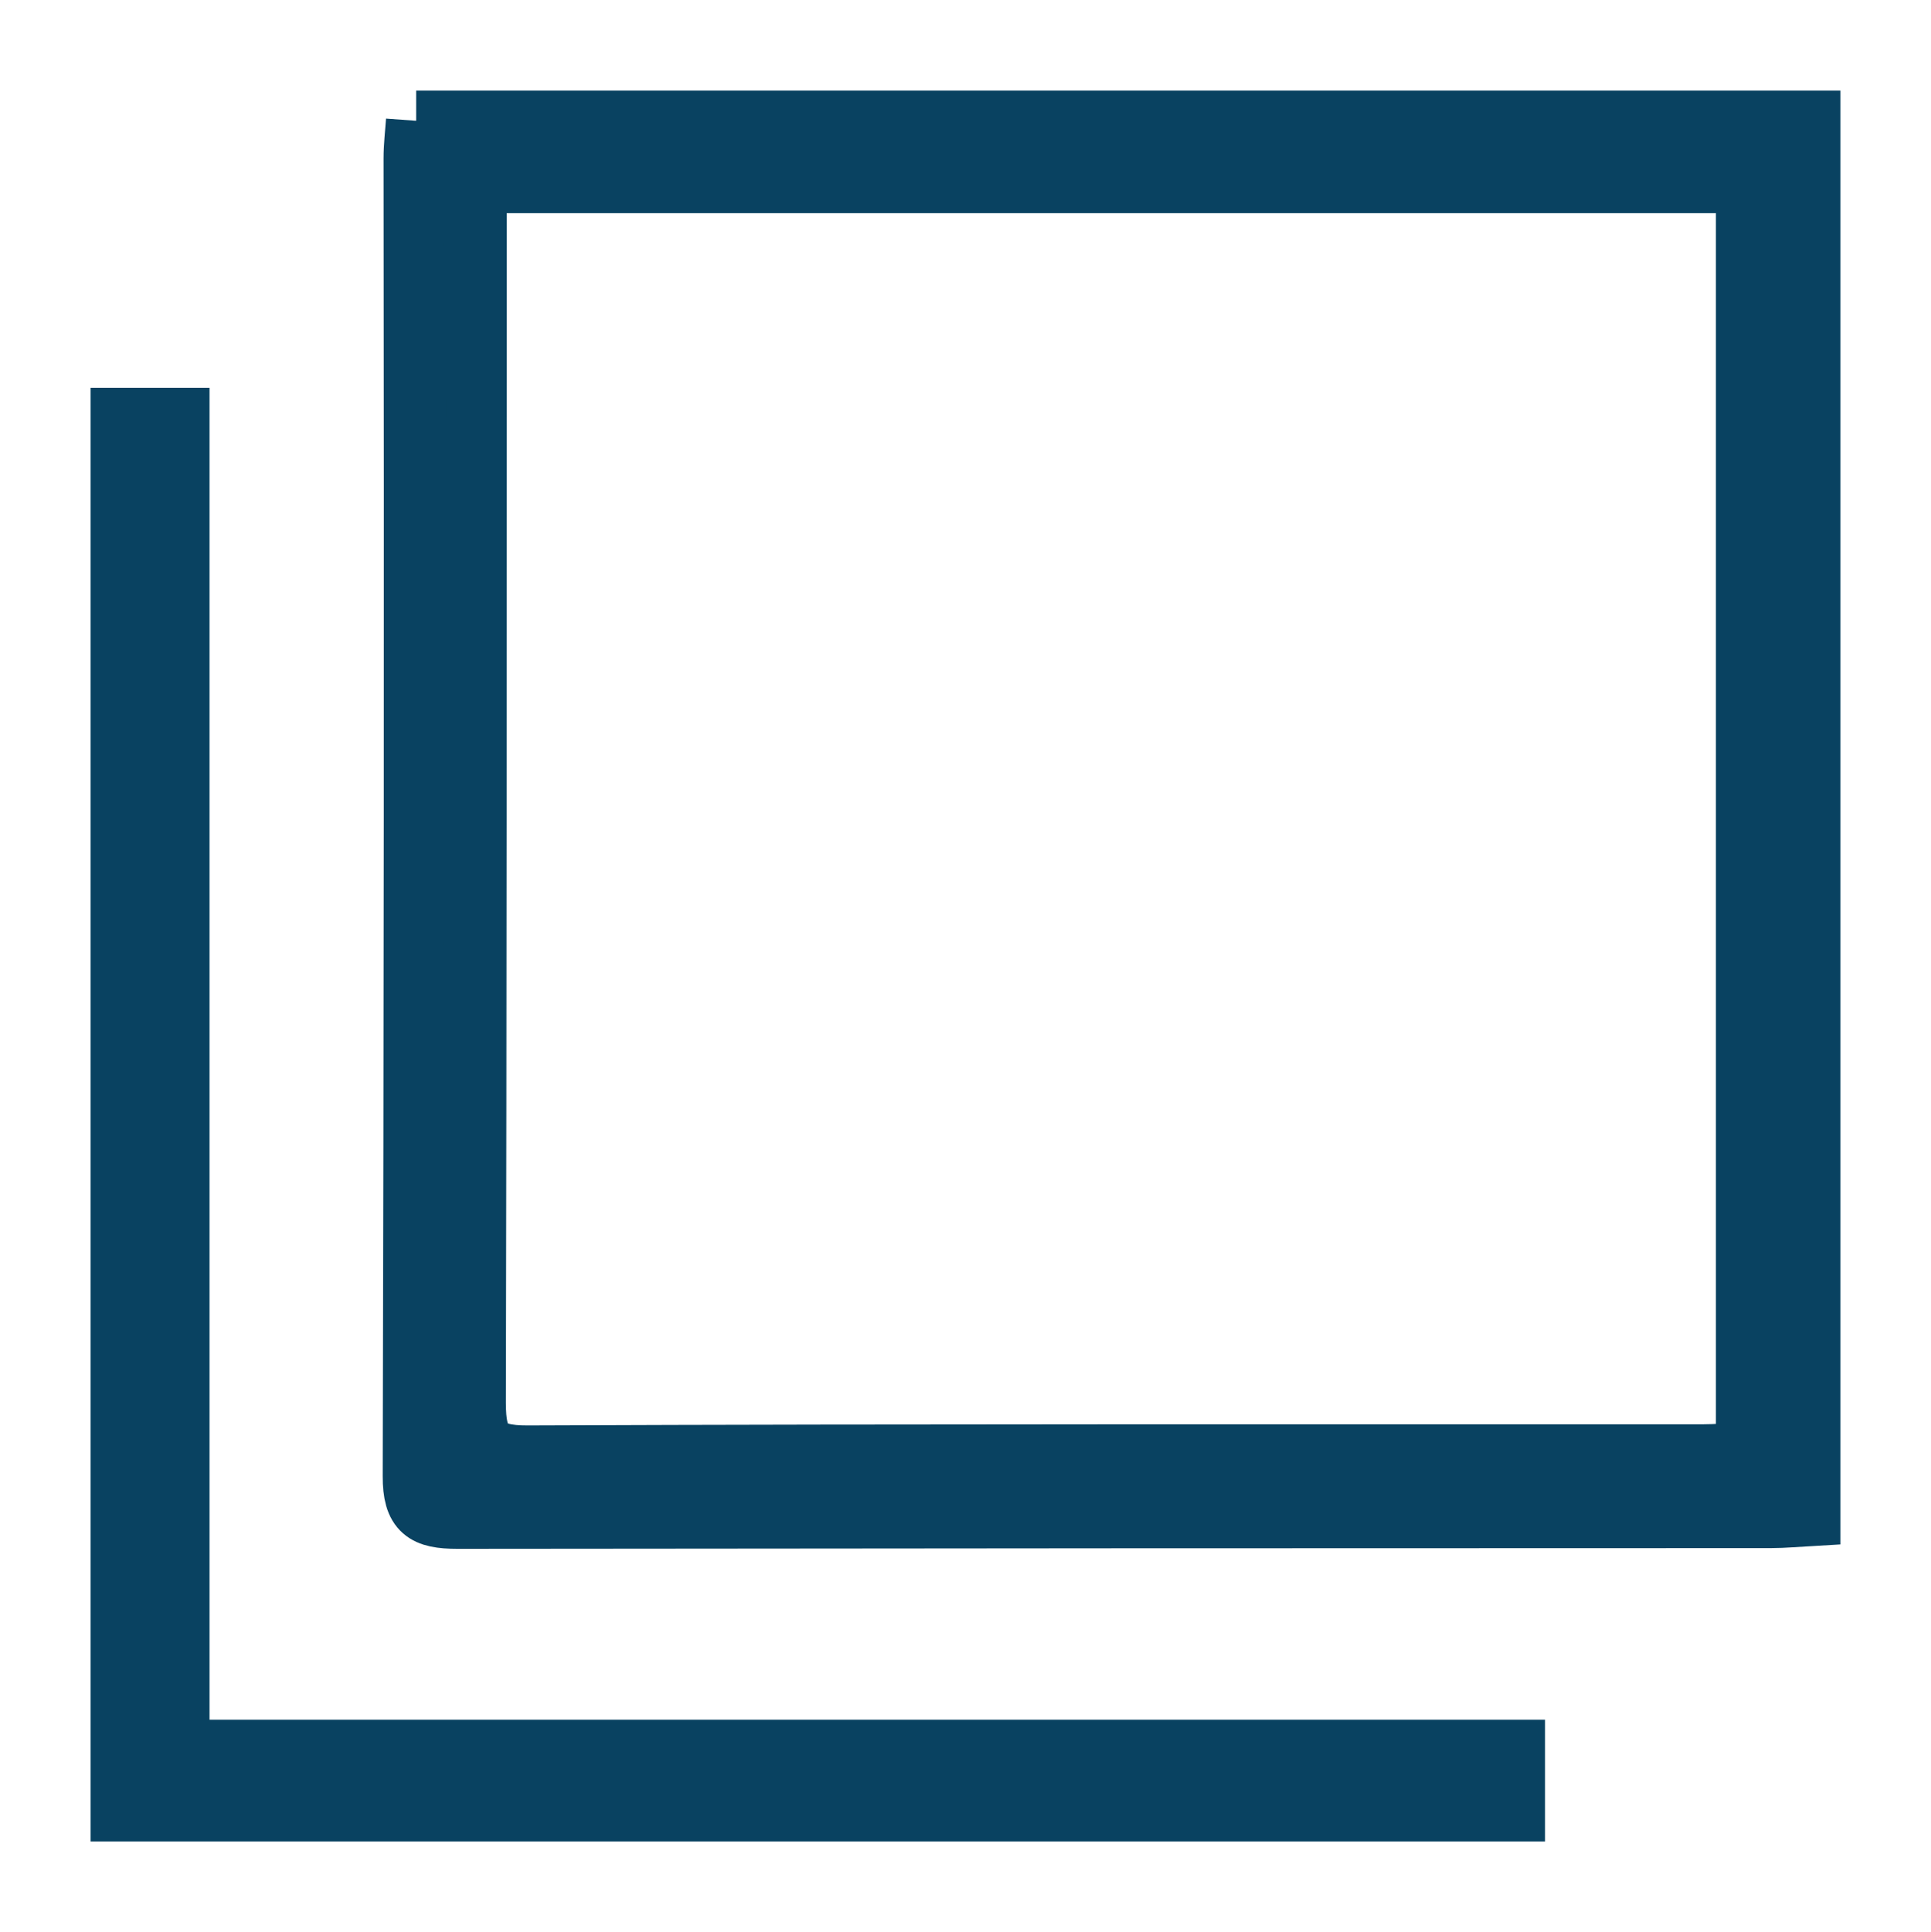 <svg xmlns="http://www.w3.org/2000/svg" xmlns:xlink="http://www.w3.org/1999/xlink" width="15.99" height="15.997" viewBox="0 0 15.99 15.997">
  <defs>
    <clipPath id="clip-path">
      <rect id="長方形_438" data-name="長方形 438" width="15.99" height="15.997" transform="translate(-1 -1)" fill="#094261" stroke="#094261" stroke-width="0.5"/>
    </clipPath>
  </defs>
  <g id="グループ_991" data-name="グループ 991" transform="translate(1 1)">
    <g id="グループ_399" data-name="グループ 399" clip-path="url(#clip-path)">
      <path id="パス_1680" data-name="パス 1680" d="M35.827,0H47.371V11.551c-.107.006-.216.017-.325.017q-5.439,0-10.877.006c-.27,0-.37-.06-.369-.352q.014-5.456.007-10.911c0-.1.012-.2.02-.311m.5.515V.921c0,3.231,0,6.462-.007,9.694,0,.337.082.438.43.437,3.242-.013,6.485-.008,9.727-.009.121,0,.241-.011.363-.017V.515Z" transform="translate(-33.381)" fill="#094261" stroke="#094261" stroke-width="0.5"/>
      <path id="パス_1681" data-name="パス 1681" d="M11.544,47.428v.508H0V36.4H.485V47.428Z" transform="translate(0 -33.939)" fill="#094261" stroke="#094261" stroke-width="0.5"/>
    </g>
  </g>
</svg>
